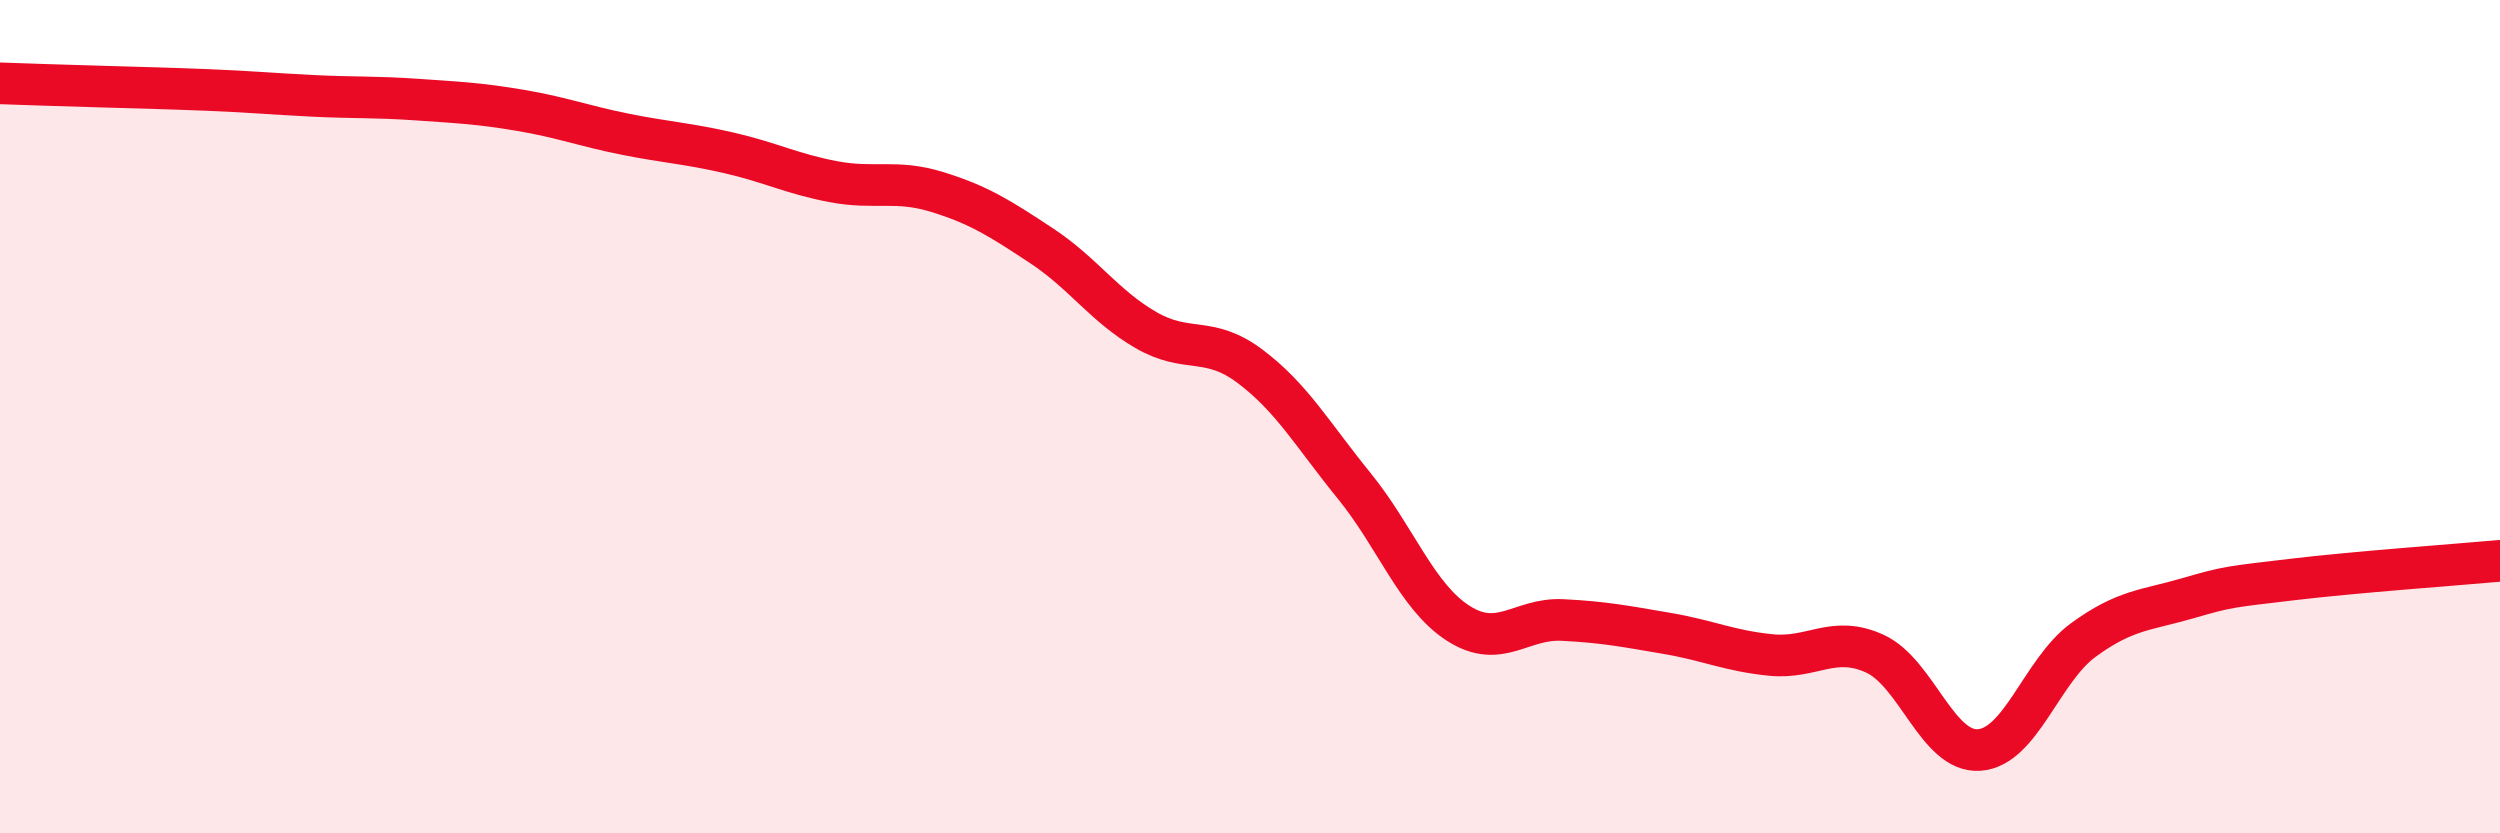 
    <svg width="60" height="20" viewBox="0 0 60 20" xmlns="http://www.w3.org/2000/svg">
      <path
        d="M 0,2 C 0.5,2.02 1.5,2.05 2.5,2.08 C 3.5,2.11 4,2.12 5,2.16 C 6,2.2 6.5,2.25 7.5,2.3 C 8.5,2.35 9,2.32 10,2.39 C 11,2.46 11.5,2.48 12.5,2.65 C 13.5,2.82 14,3.02 15,3.22 C 16,3.42 16.5,3.44 17.5,3.67 C 18.5,3.9 19,4.17 20,4.36 C 21,4.55 21.5,4.3 22.5,4.61 C 23.5,4.92 24,5.24 25,5.9 C 26,6.56 26.5,7.34 27.5,7.92 C 28.5,8.5 29,8.04 30,8.79 C 31,9.54 31.5,10.43 32.5,11.66 C 33.5,12.89 34,14.32 35,14.96 C 36,15.6 36.5,14.83 37.5,14.88 C 38.5,14.93 39,15.03 40,15.2 C 41,15.37 41.5,15.62 42.5,15.72 C 43.5,15.82 44,15.23 45,15.69 C 46,16.15 46.5,18.07 47.5,18 C 48.5,17.93 49,16.09 50,15.36 C 51,14.63 51.5,14.65 52.5,14.36 C 53.5,14.07 53.5,14.09 55,13.91 C 56.5,13.73 59,13.55 60,13.46L60 20L0 20Z"
        fill="#EB0A25"
        opacity="0.1"
        stroke-linecap="round"
        stroke-linejoin="round"
      />
      <path
        d="M 0,2 C 0.5,2.02 1.5,2.05 2.5,2.08 C 3.5,2.11 4,2.12 5,2.16 C 6,2.2 6.5,2.25 7.5,2.3 C 8.5,2.35 9,2.32 10,2.39 C 11,2.46 11.5,2.48 12.5,2.65 C 13.5,2.82 14,3.02 15,3.22 C 16,3.42 16.5,3.44 17.5,3.67 C 18.5,3.9 19,4.17 20,4.36 C 21,4.55 21.5,4.3 22.5,4.61 C 23.5,4.92 24,5.24 25,5.9 C 26,6.56 26.5,7.34 27.5,7.92 C 28.5,8.5 29,8.04 30,8.79 C 31,9.54 31.5,10.43 32.5,11.66 C 33.5,12.89 34,14.32 35,14.96 C 36,15.6 36.5,14.83 37.5,14.88 C 38.5,14.93 39,15.03 40,15.2 C 41,15.37 41.5,15.62 42.5,15.72 C 43.5,15.82 44,15.23 45,15.69 C 46,16.15 46.5,18.07 47.5,18 C 48.5,17.93 49,16.09 50,15.36 C 51,14.63 51.5,14.65 52.5,14.36 C 53.5,14.07 53.5,14.09 55,13.91 C 56.5,13.73 59,13.55 60,13.46"
        stroke="#EB0A25"
        stroke-width="1"
        fill="none"
        stroke-linecap="round"
        stroke-linejoin="round"
      />
    </svg>
  